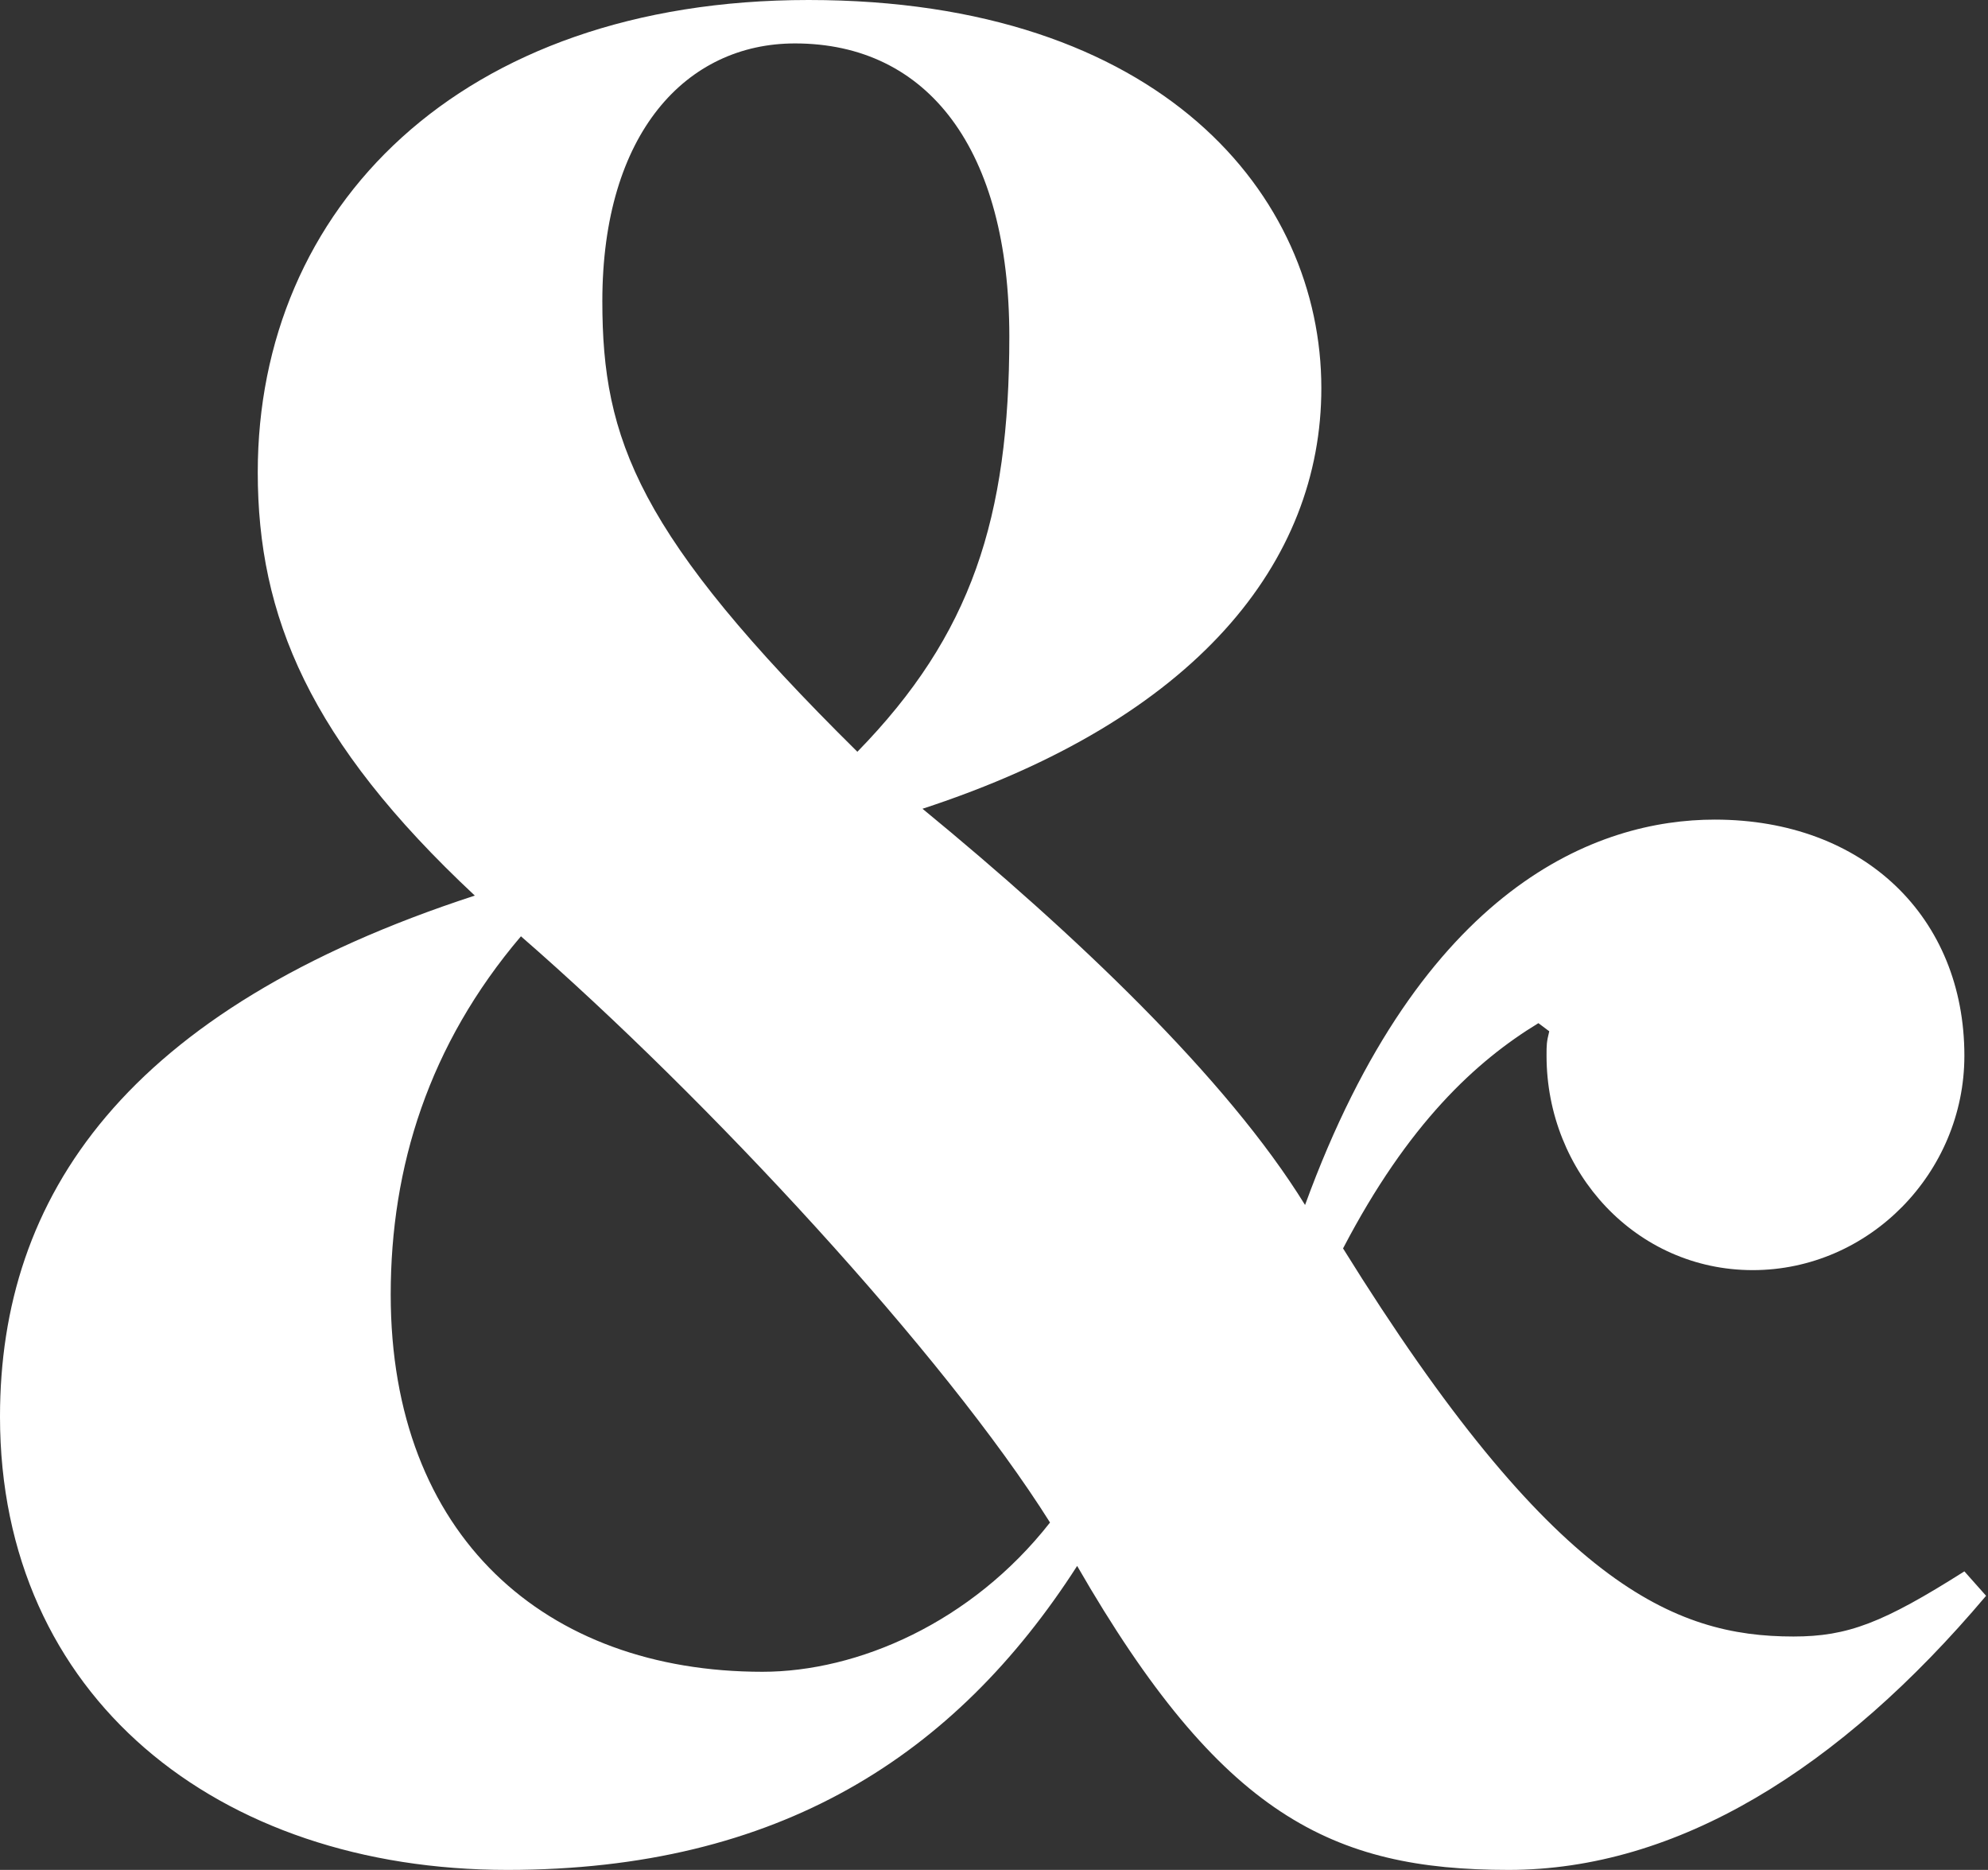 <?xml version="1.0" encoding="UTF-8"?> <svg xmlns="http://www.w3.org/2000/svg" width="285" height="268" viewBox="0 0 285 268" fill="none"><rect x="0" y="0" width="285" height="268" fill="#333333" stroke="none"/> <path d="M122.914 107.745C91.408 76.627 86.351 63.013 86.351 43.176C86.351 19.059 98.409 6.224 113.968 6.224C133.028 6.224 144.697 21.393 144.697 48.232C144.697 74.293 139.251 91.019 122.914 107.745ZM74.682 134.194C101.521 157.533 135.361 194.096 150.531 218.212C139.251 232.604 122.914 239.605 109.3 239.605C78.183 239.605 56.012 220.157 56.012 185.538C56.012 167.257 61.457 149.753 74.682 134.194ZM187.094 172.702C175.814 154.421 154.032 133.806 132.25 115.913C171.536 103.077 189.428 80.517 189.428 55.623C189.428 28.006 166.479 0 115.913 0C65.736 0 36.952 29.951 36.952 67.681C36.952 88.296 44.343 106.189 68.07 128.36C17.893 144.697 0 171.536 0 203.042C0 243.106 31.118 268 72.737 268C111.634 268 136.917 251.663 154.421 224.435C175.036 260.221 190.984 268 216.267 268C240.383 268 263.721 253.608 284.726 228.714L281.614 225.213C269.945 232.604 264.888 234.549 257.109 234.549C239.994 234.549 222.491 227.158 192.54 178.926C201.875 161.033 211.599 152.087 220.546 146.642L222.102 147.808C221.713 149.364 221.713 149.753 221.713 151.309C221.713 168.035 234.549 182.038 251.274 182.038C268 182.038 281.614 168.035 281.614 151.309C281.614 131.472 267.222 117.469 245.829 117.469C229.103 117.469 203.82 126.804 187.094 172.702Z" fill="white"></path> </svg> 